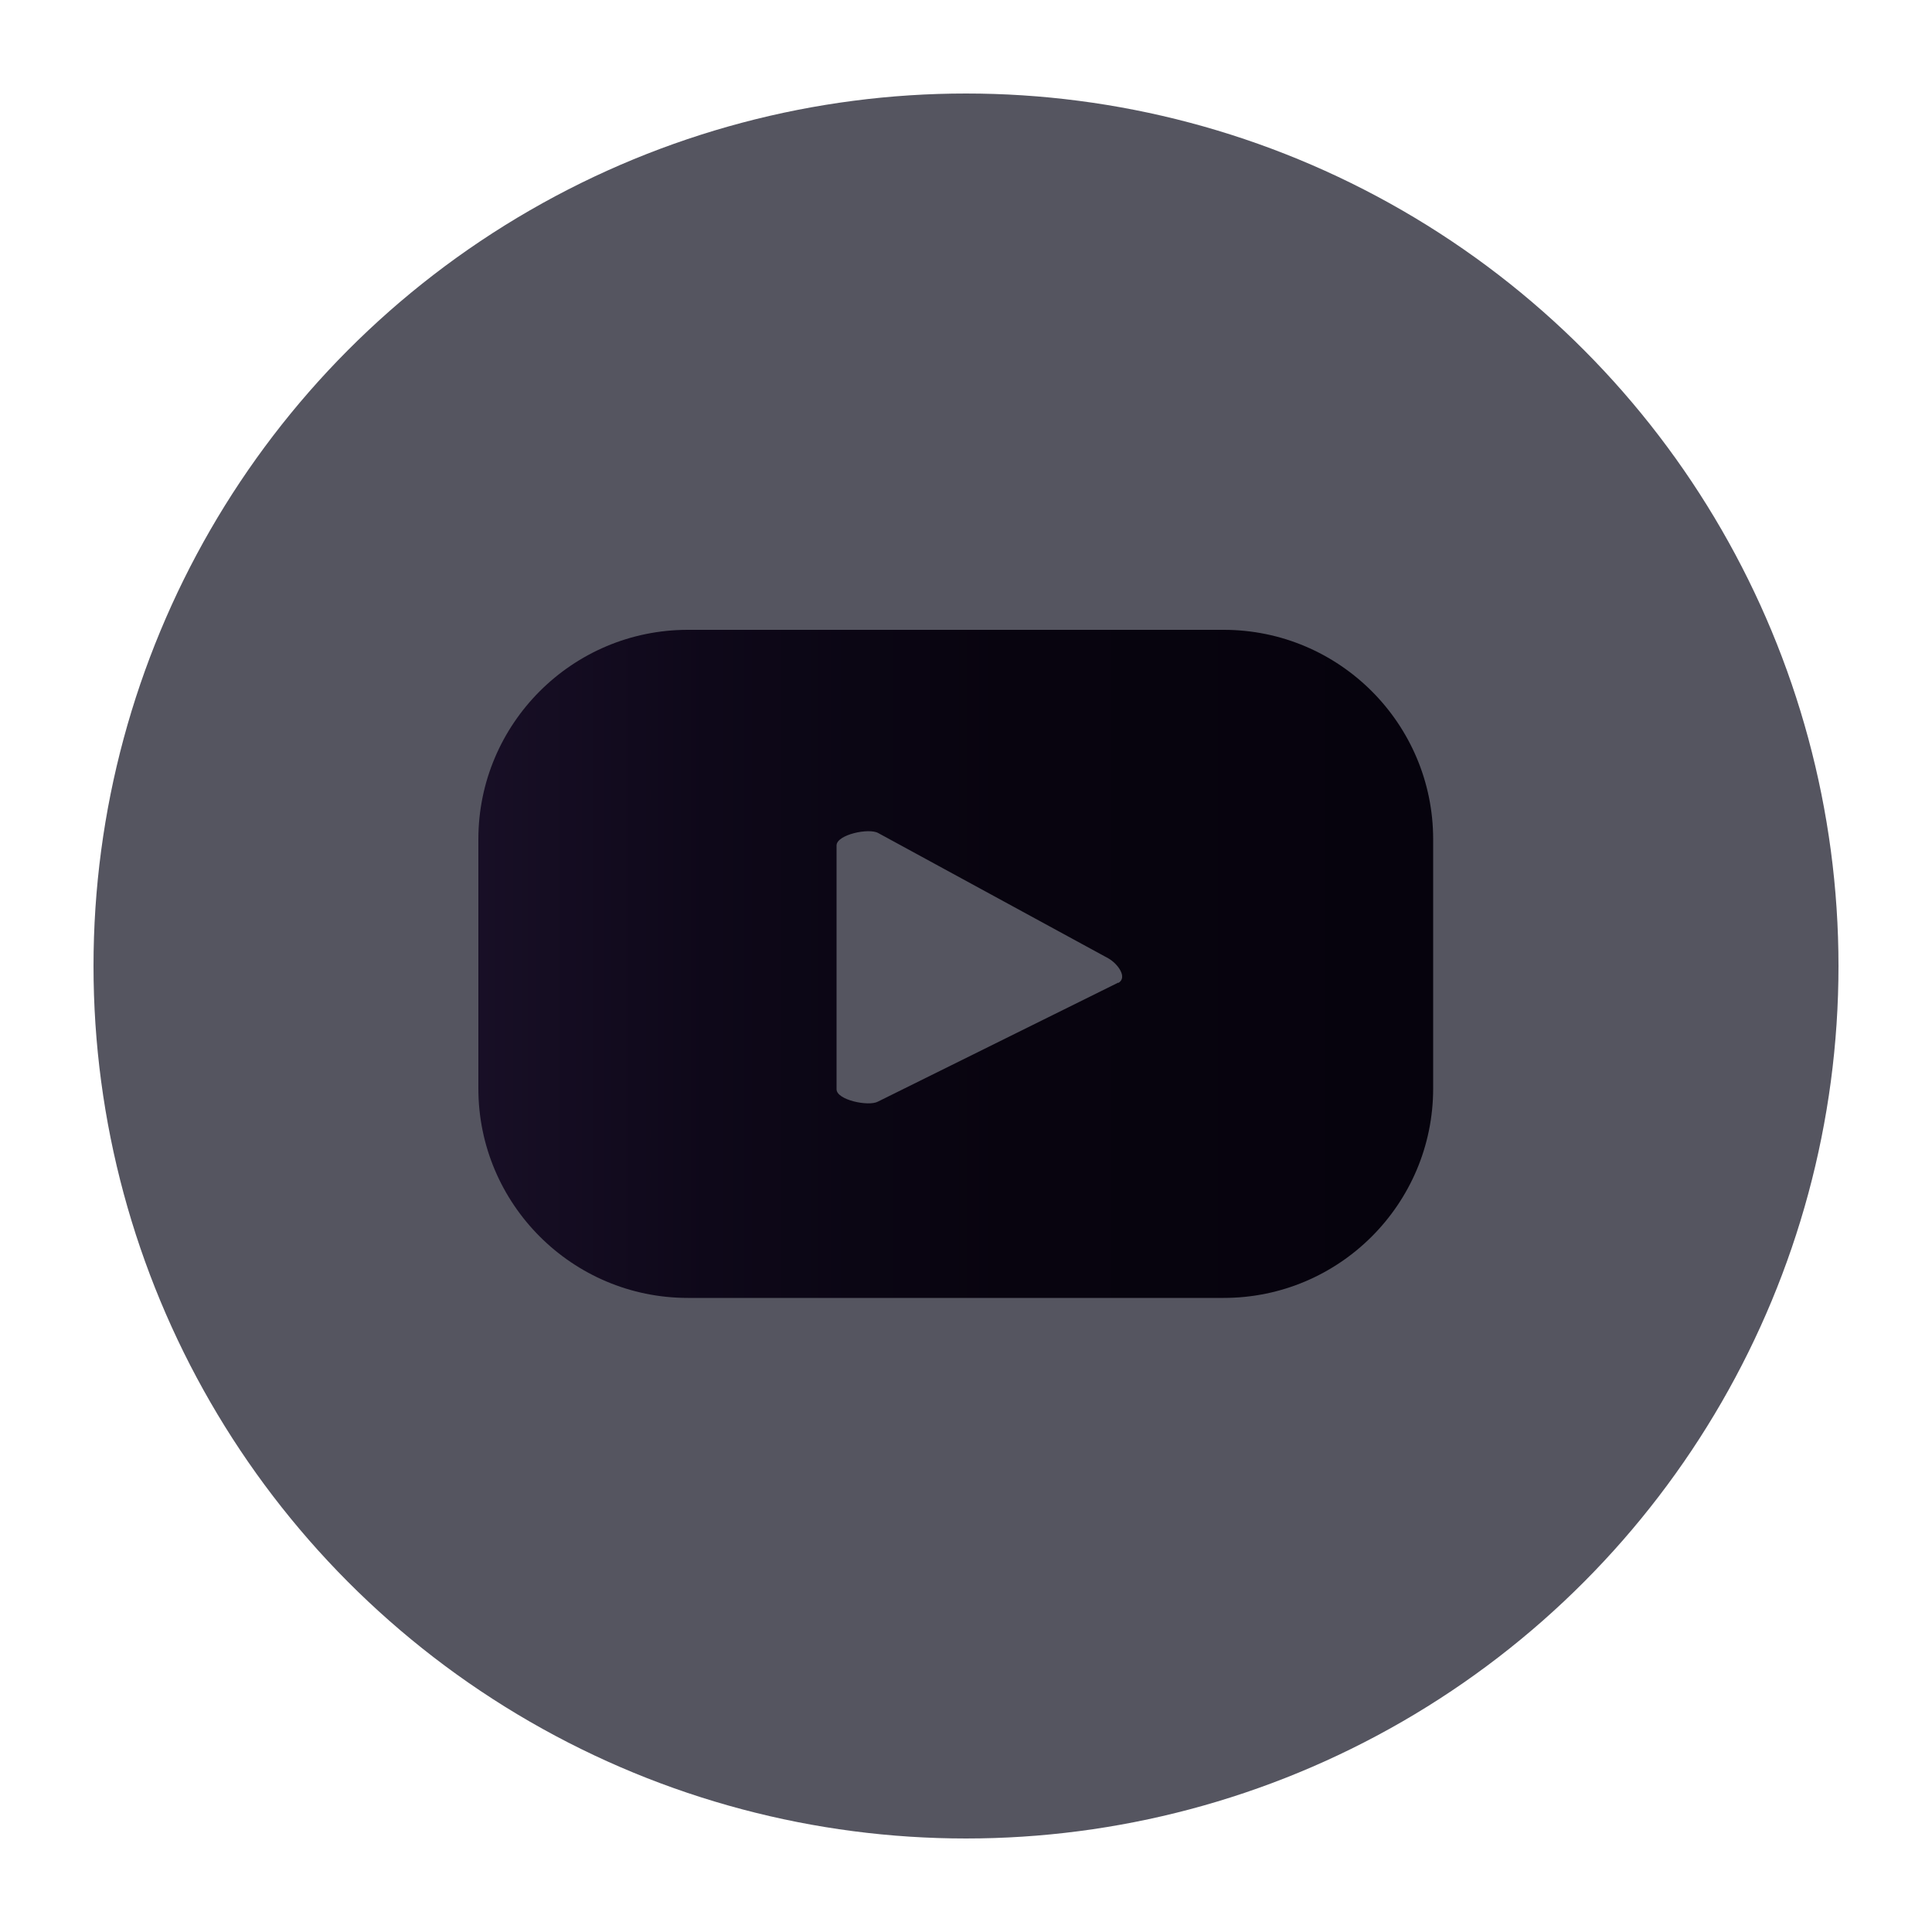 <?xml version="1.0" encoding="UTF-8"?><svg id="Layer_1" xmlns="http://www.w3.org/2000/svg" xmlns:xlink="http://www.w3.org/1999/xlink" viewBox="0 0 50 50"><defs><style>.cls-1{fill:url(#linear-gradient);}.cls-2{fill:#555560;}</style><linearGradient id="linear-gradient" x1="12.38" y1="24.94" x2="37.09" y2="24.94" gradientTransform="matrix(1, 0, 0, 1, 0, 0)" gradientUnits="userSpaceOnUse"><stop offset="0" stop-color="#180f26"/><stop offset=".24" stop-color="#0e0819"/><stop offset=".55" stop-color="#08040f"/><stop offset="1" stop-color="#06030d"/></linearGradient></defs><circle class="cls-2" cx="25" cy="25" r="22.58"/><path class="cls-1" d="M37.09,21.72c0-2.99-2.43-5.42-5.42-5.42h-13.87c-2.99,0-5.42,2.43-5.42,5.42v6.45c0,2.99,2.43,5.42,5.42,5.42h13.87c2.99,0,5.42-2.43,5.42-5.42v-6.45Zm-8.15,3.71l-6.22,3.08c-.24,.13-1.07-.04-1.07-.32v-6.31c0-.28,.84-.46,1.08-.32l5.95,3.24c.25,.14,.51,.5,.26,.64Z"/></svg>